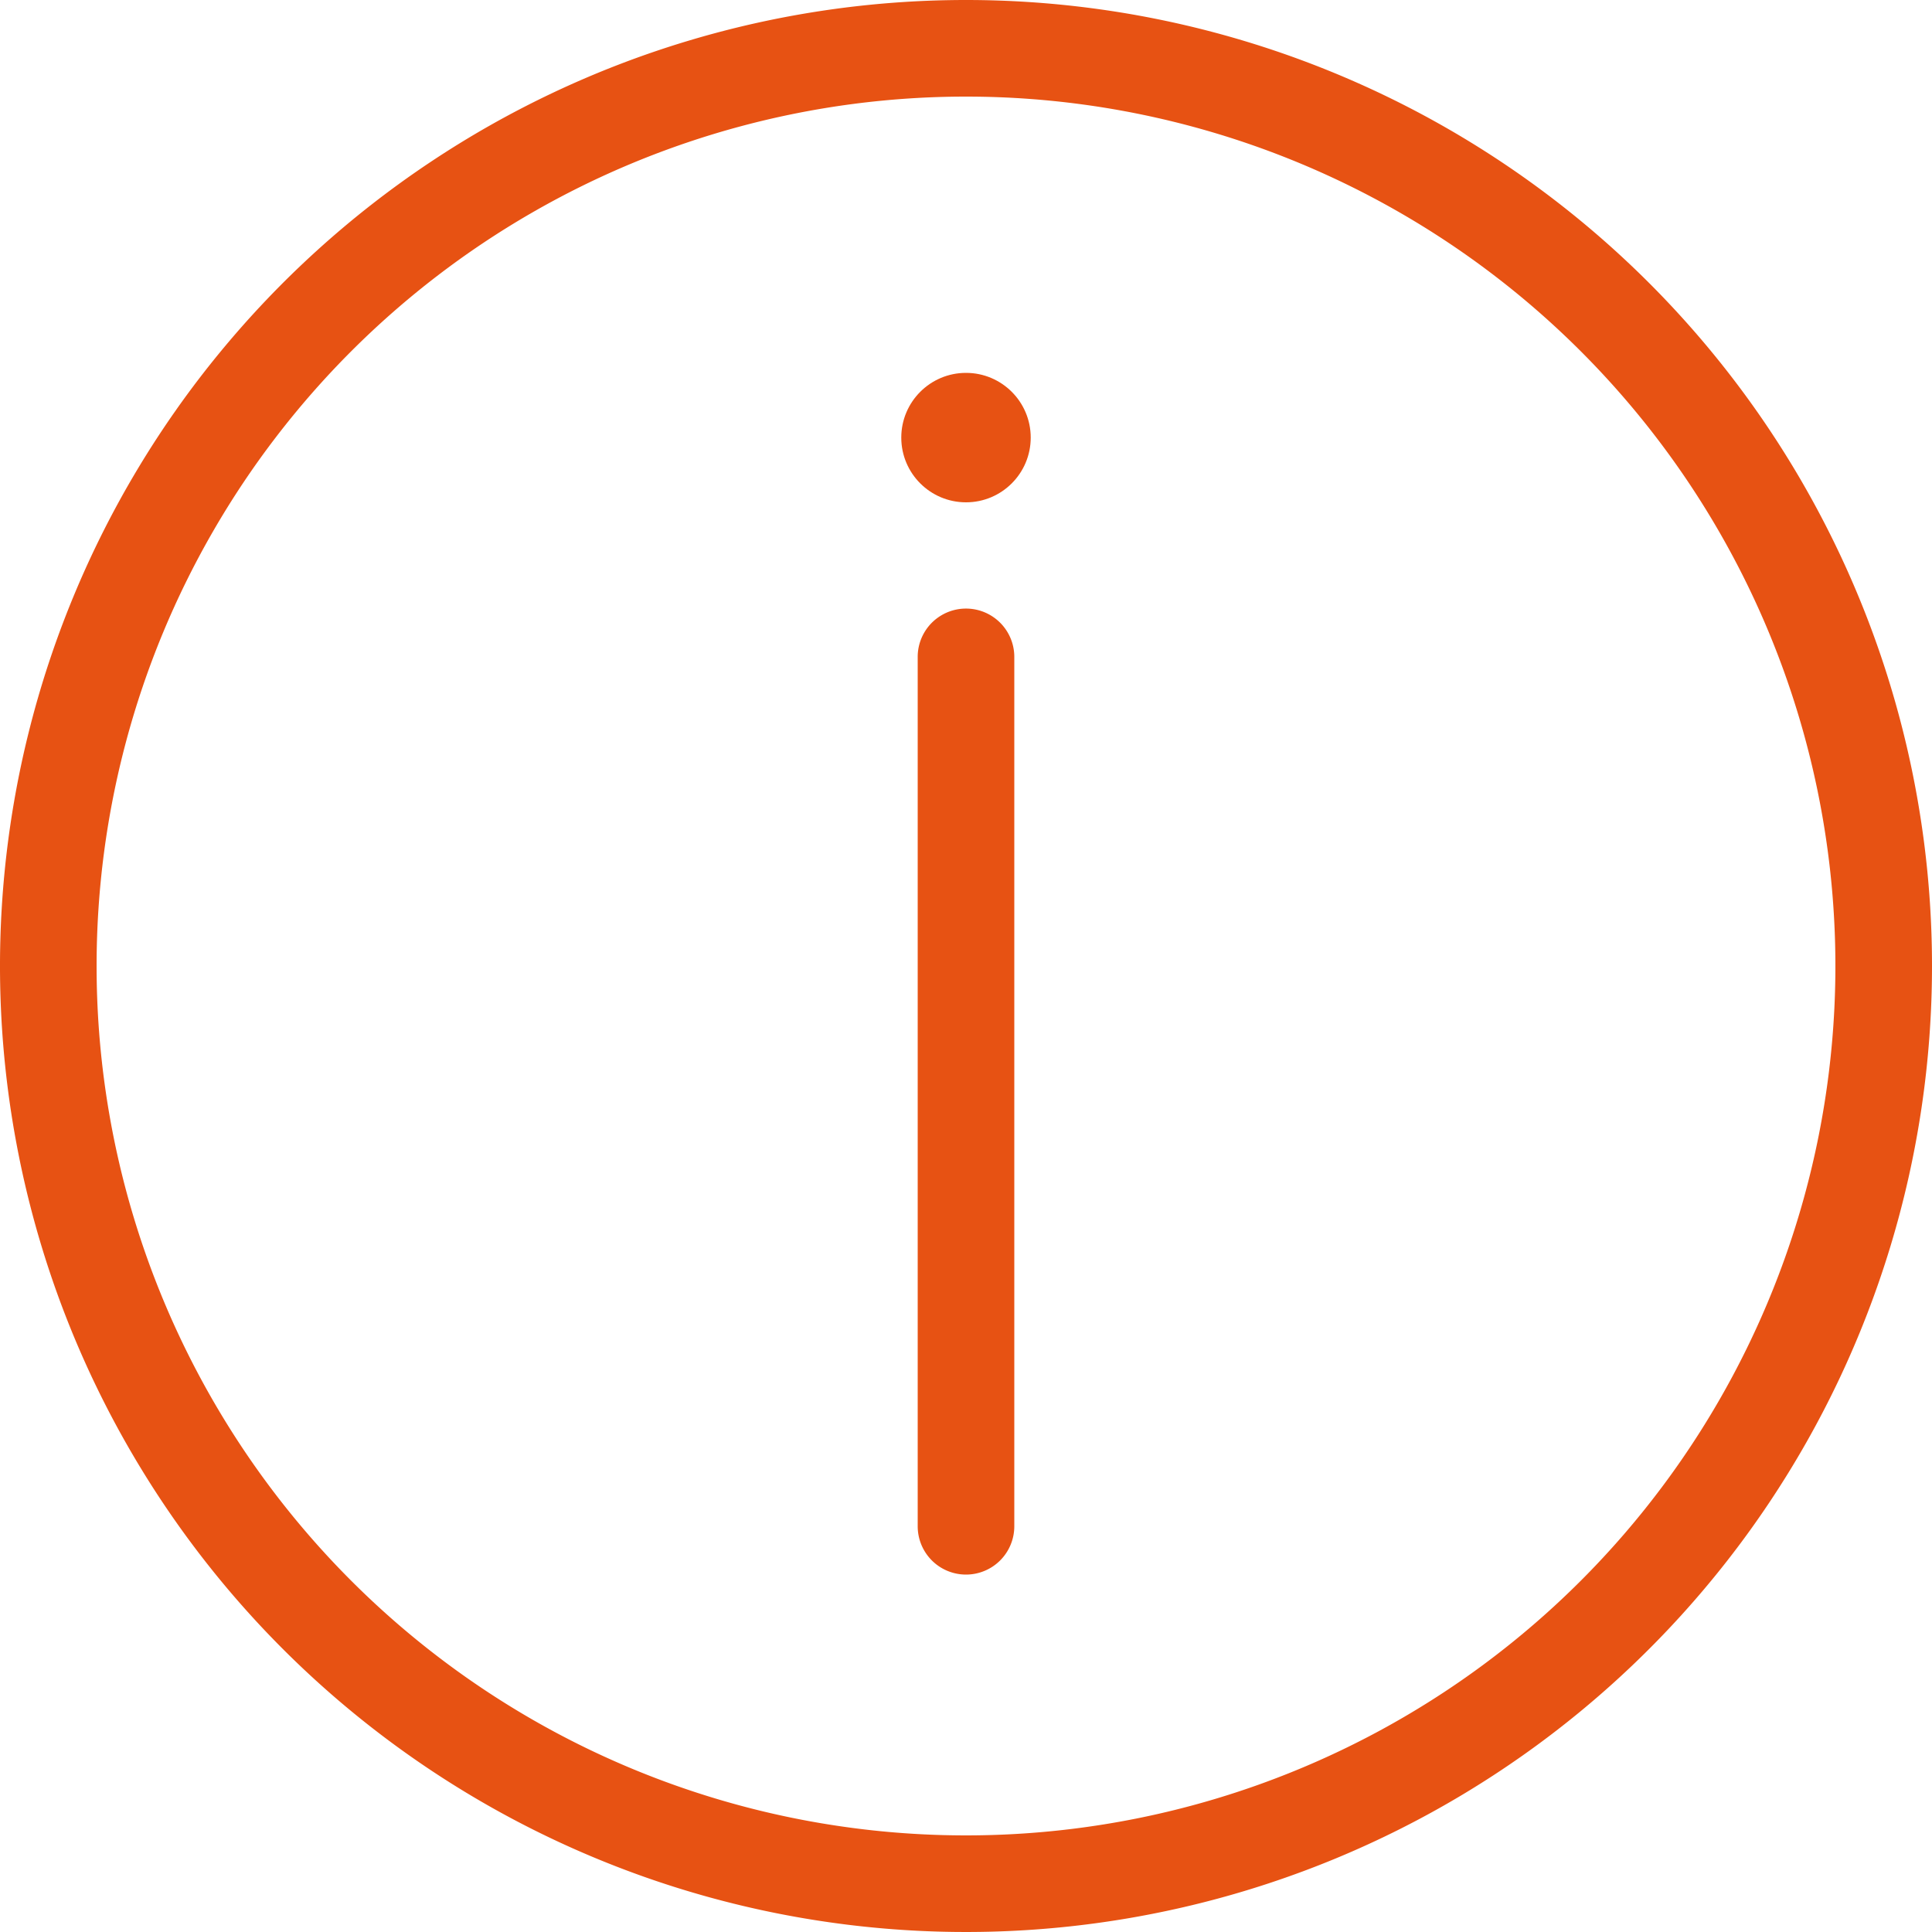 <svg xmlns="http://www.w3.org/2000/svg" viewBox="0 0 20 20"><defs><style>.cls-1{fill:#E75213;}</style></defs><title>no资源 154</title><g id="图层_2" data-name="图层 2"><g id="图层_1-2" data-name="图层 1"><path class="cls-1" d="M10,1a9,9,0,1,1-9,9,9,9,0,0,1,9-9m0-1A10,10,0,1,0,20,10,10,10,0,0,0,10,0Z"/><path class="cls-1" d="M10,16.3a.5.5,0,0,1-.5-.5v-9a.5.5,0,0,1,1,0v9A.5.5,0,0,1,10,16.3Z"/><circle class="cls-1" cx="10" cy="4.53" r="0.67"/></g></g></svg>